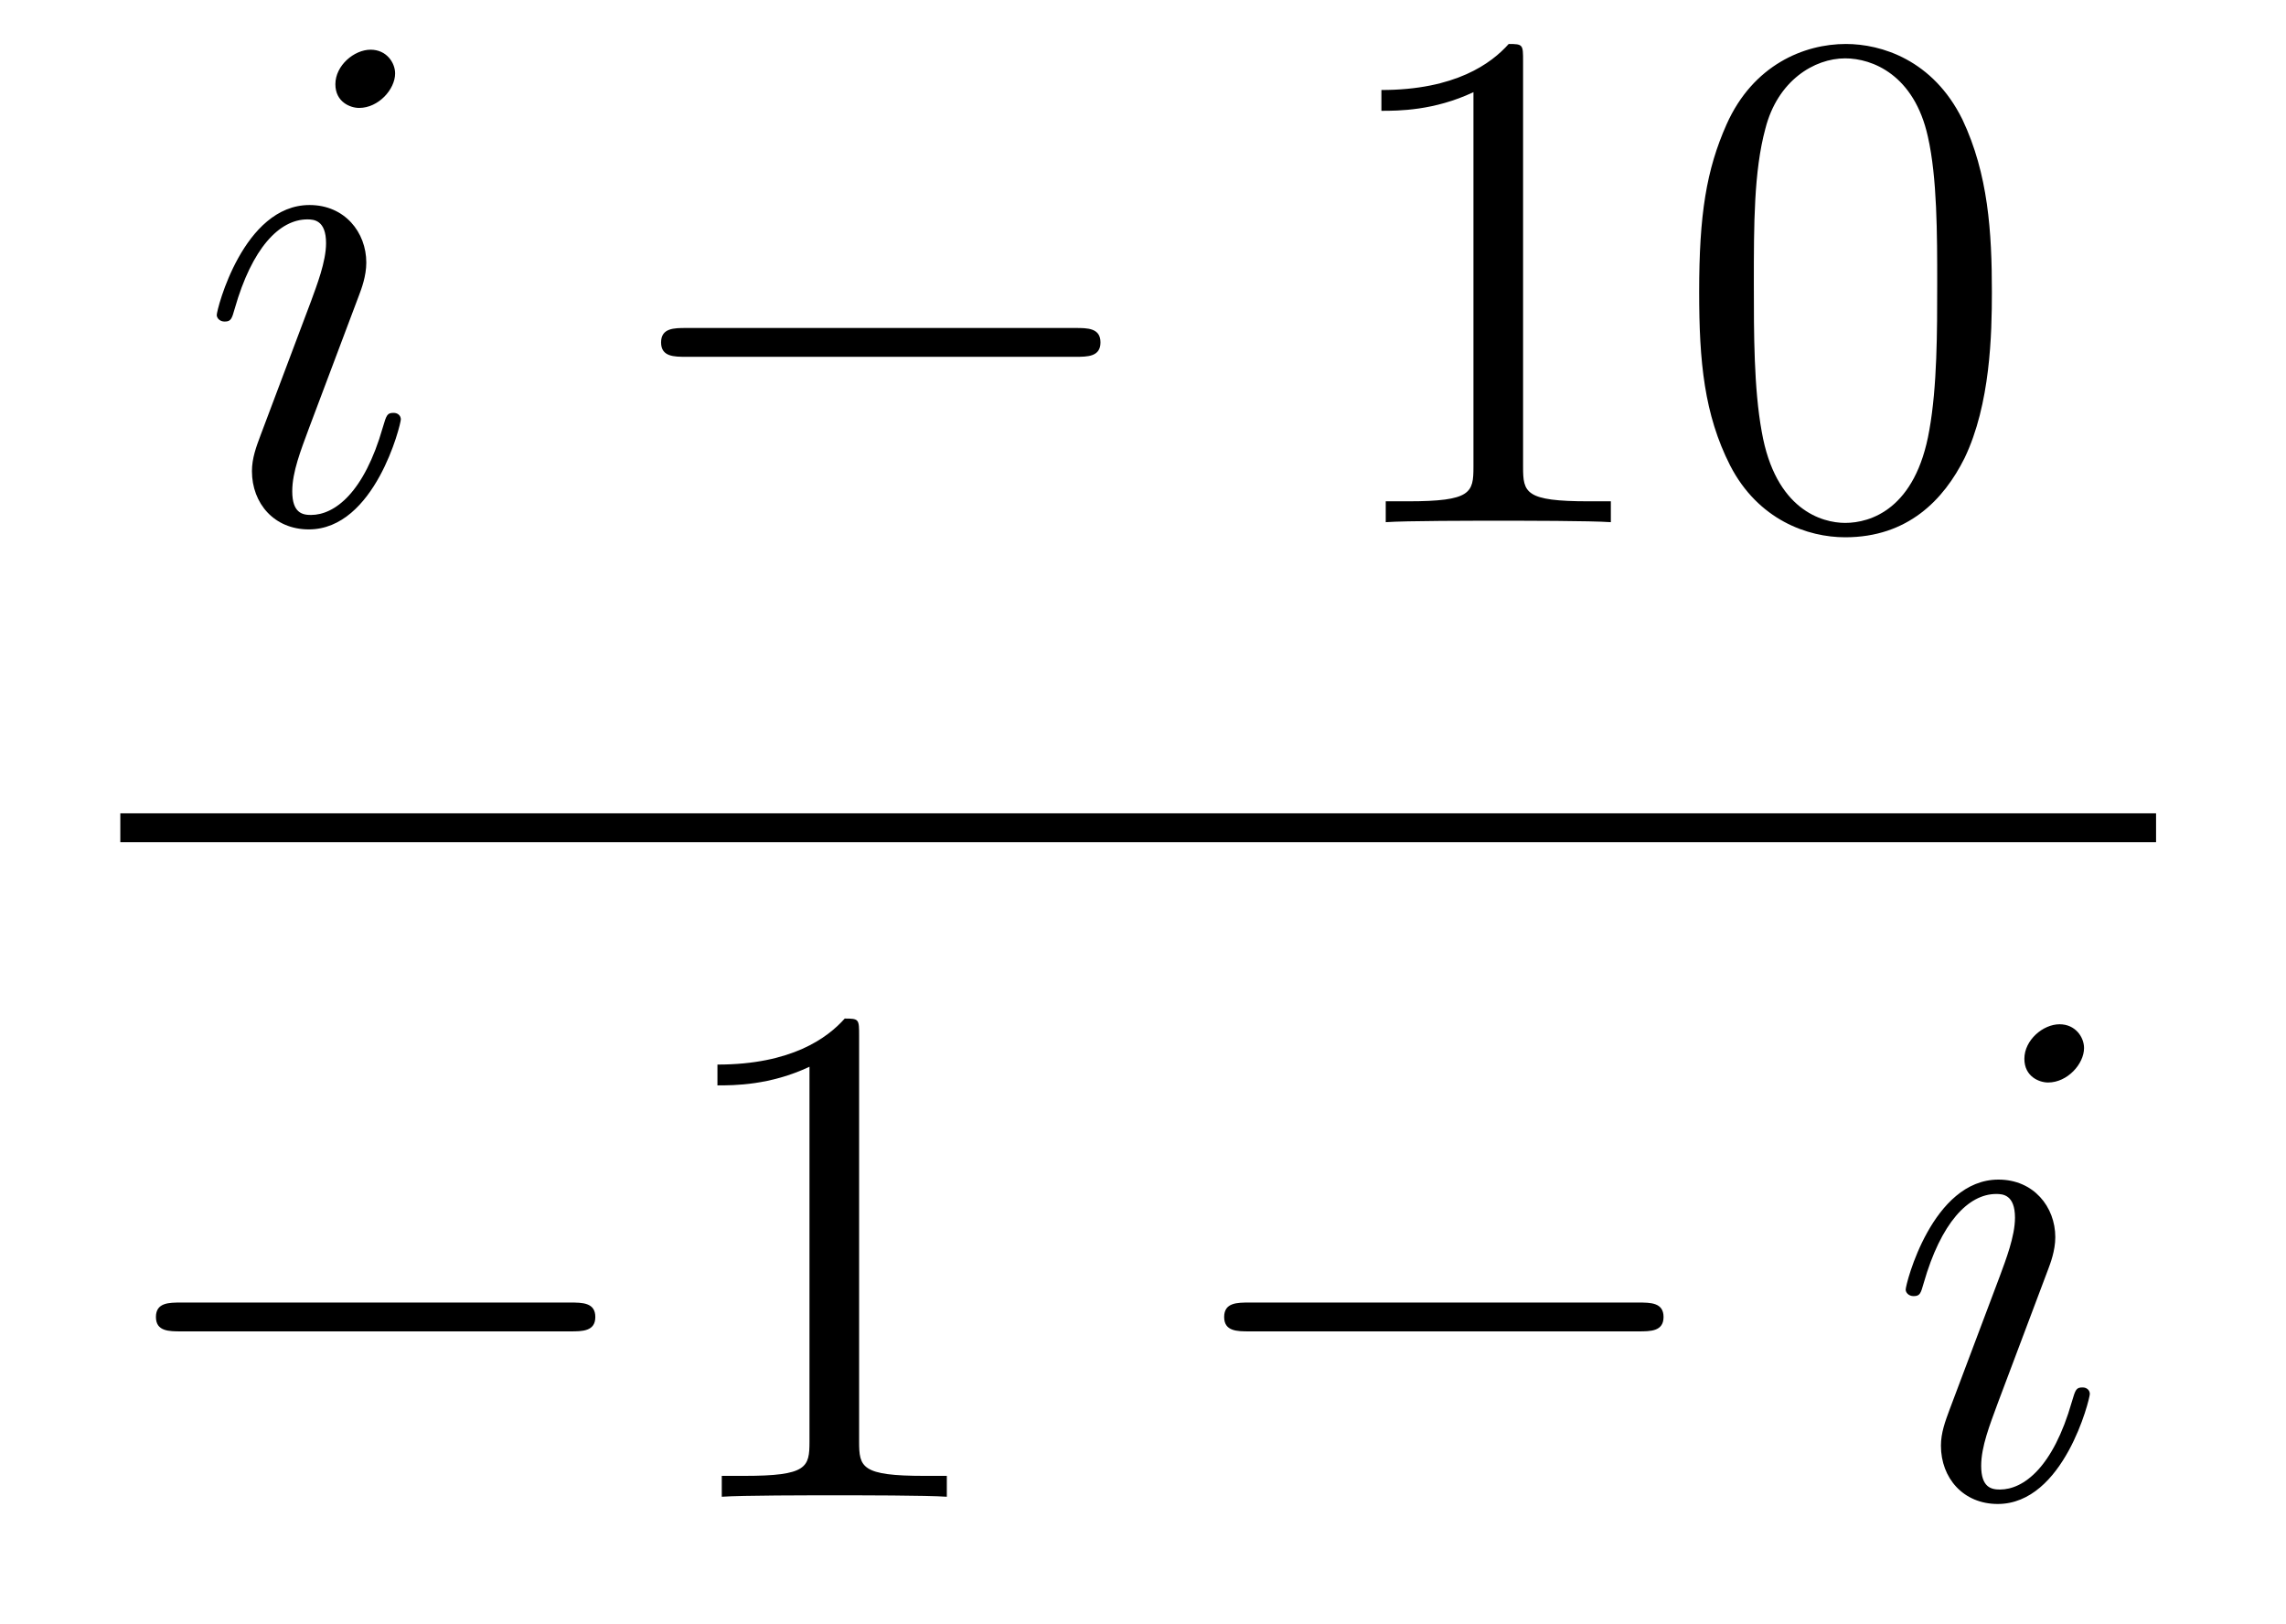 <?xml version='1.0'?>
<!-- This file was generated by dvisvgm 1.14.1 -->
<svg height='27pt' version='1.1' viewBox='0 -27 38 27' width='38pt' xmlns='http://www.w3.org/2000/svg' xmlns:xlink='http://www.w3.org/1999/xlink'>
<g id='page1'>
<g transform='matrix(1 0 0 1 -128 640)'>
<path d='M134.663 -660.029C134.663 -660.089 134.615 -660.137 134.543 -660.137C134.436 -660.137 134.424 -660.101 134.364 -659.898C134.053 -658.81 133.563 -658.44 133.169 -658.44C133.025 -658.44 132.858 -658.475 132.858 -658.834C132.858 -659.157 133.001 -659.515 133.133 -659.874L133.97 -662.097C134.006 -662.193 134.089 -662.408 134.089 -662.635C134.089 -663.138 133.731 -663.592 133.145 -663.592C132.045 -663.592 131.603 -661.858 131.603 -661.763C131.603 -661.715 131.651 -661.655 131.734 -661.655C131.842 -661.655 131.854 -661.703 131.902 -661.87C132.188 -662.874 132.643 -663.353 133.109 -663.353C133.217 -663.353 133.42 -663.341 133.42 -662.958C133.42 -662.647 133.264 -662.253 133.169 -661.99L132.332 -659.767C132.26 -659.575 132.188 -659.384 132.188 -659.169C132.188 -658.631 132.559 -658.2 133.133 -658.2C134.233 -658.2 134.663 -659.946 134.663 -660.029ZM134.568 -665.779C134.568 -665.959 134.424 -666.174 134.161 -666.174C133.886 -666.174 133.575 -665.911 133.575 -665.6C133.575 -665.301 133.826 -665.206 133.97 -665.206C134.292 -665.206 134.568 -665.516 134.568 -665.779Z' fill-rule='evenodd'/>
<path d='M145.875 -661.069C146.078 -661.069 146.293 -661.069 146.293 -661.308C146.293 -661.548 146.078 -661.548 145.875 -661.548H139.408C139.205 -661.548 138.989 -661.548 138.989 -661.308C138.989 -661.069 139.205 -661.069 139.408 -661.069H145.875Z' fill-rule='evenodd'/>
<path d='M153.318 -665.982C153.318 -666.258 153.318 -666.269 153.079 -666.269C152.792 -665.947 152.194 -665.504 150.963 -665.504V-665.158C151.238 -665.158 151.836 -665.158 152.493 -665.468V-659.24C152.493 -658.81 152.457 -658.667 151.405 -658.667H151.035V-658.32C151.358 -658.344 152.517 -658.344 152.912 -658.344C153.306 -658.344 154.454 -658.344 154.777 -658.32V-658.667H154.406C153.354 -658.667 153.318 -658.81 153.318 -659.24V-665.982ZM161.111 -662.145C161.111 -663.138 161.051 -664.106 160.621 -665.014C160.131 -666.007 159.27 -666.269 158.684 -666.269C157.991 -666.269 157.142 -665.923 156.7 -664.931C156.365 -664.177 156.245 -663.436 156.245 -662.145C156.245 -660.986 156.329 -660.113 156.759 -659.264C157.226 -658.356 158.051 -658.069 158.672 -658.069C159.712 -658.069 160.31 -658.691 160.656 -659.384C161.087 -660.28 161.111 -661.452 161.111 -662.145ZM158.672 -658.308C158.29 -658.308 157.512 -658.523 157.285 -659.826C157.154 -660.543 157.154 -661.452 157.154 -662.289C157.154 -663.269 157.154 -664.153 157.345 -664.859C157.548 -665.66 158.158 -666.03 158.672 -666.03C159.126 -666.03 159.82 -665.755 160.047 -664.728C160.202 -664.046 160.202 -663.102 160.202 -662.289C160.202 -661.488 160.202 -660.579 160.071 -659.85C159.844 -658.535 159.091 -658.308 158.672 -658.308Z' fill-rule='evenodd'/>
<path d='M130 -653H163.84V-653.481H130'/>
<path d='M137.478 -644.869C137.681 -644.869 137.896 -644.869 137.896 -645.108C137.896 -645.348 137.681 -645.348 137.478 -645.348H131.011C130.808 -645.348 130.592 -645.348 130.592 -645.108C130.592 -644.869 130.808 -644.869 131.011 -644.869H137.478Z' fill-rule='evenodd'/>
<path d='M142.281 -649.782C142.281 -650.058 142.281 -650.069 142.042 -650.069C141.755 -649.747 141.157 -649.304 139.926 -649.304V-648.958C140.201 -648.958 140.799 -648.958 141.456 -649.268V-643.04C141.456 -642.61 141.42 -642.467 140.368 -642.467H139.998V-642.12C140.32 -642.144 141.48 -642.144 141.875 -642.144C142.269 -642.144 143.417 -642.144 143.739 -642.12V-642.467H143.369C142.317 -642.467 142.281 -642.61 142.281 -643.04V-649.782Z' fill-rule='evenodd'/>
<path d='M155.235 -644.869C155.438 -644.869 155.653 -644.869 155.653 -645.108C155.653 -645.348 155.438 -645.348 155.235 -645.348H148.768C148.565 -645.348 148.349 -645.348 148.349 -645.108C148.349 -644.869 148.565 -644.869 148.768 -644.869H155.235Z' fill-rule='evenodd'/>
<path d='M162.739 -643.829C162.739 -643.889 162.691 -643.937 162.619 -643.937C162.511 -643.937 162.5 -643.901 162.44 -643.698C162.129 -642.61 161.639 -642.24 161.244 -642.24C161.101 -642.24 160.933 -642.275 160.933 -642.634C160.933 -642.957 161.077 -643.315 161.208 -643.674L162.045 -645.897C162.081 -645.993 162.165 -646.208 162.165 -646.435C162.165 -646.938 161.806 -647.392 161.22 -647.392C160.12 -647.392 159.678 -645.658 159.678 -645.563C159.678 -645.515 159.726 -645.455 159.81 -645.455C159.917 -645.455 159.929 -645.503 159.977 -645.67C160.264 -646.674 160.718 -647.153 161.184 -647.153C161.292 -647.153 161.495 -647.141 161.495 -646.758C161.495 -646.447 161.34 -646.053 161.244 -645.79L160.407 -643.567C160.336 -643.375 160.264 -643.184 160.264 -642.969C160.264 -642.431 160.635 -642 161.208 -642C162.308 -642 162.739 -643.746 162.739 -643.829ZM162.643 -649.579C162.643 -649.759 162.5 -649.974 162.236 -649.974C161.961 -649.974 161.651 -649.711 161.651 -649.4C161.651 -649.101 161.902 -649.006 162.045 -649.006C162.368 -649.006 162.643 -649.316 162.643 -649.579Z' fill-rule='evenodd'/>
</g>
</g>
</svg>
